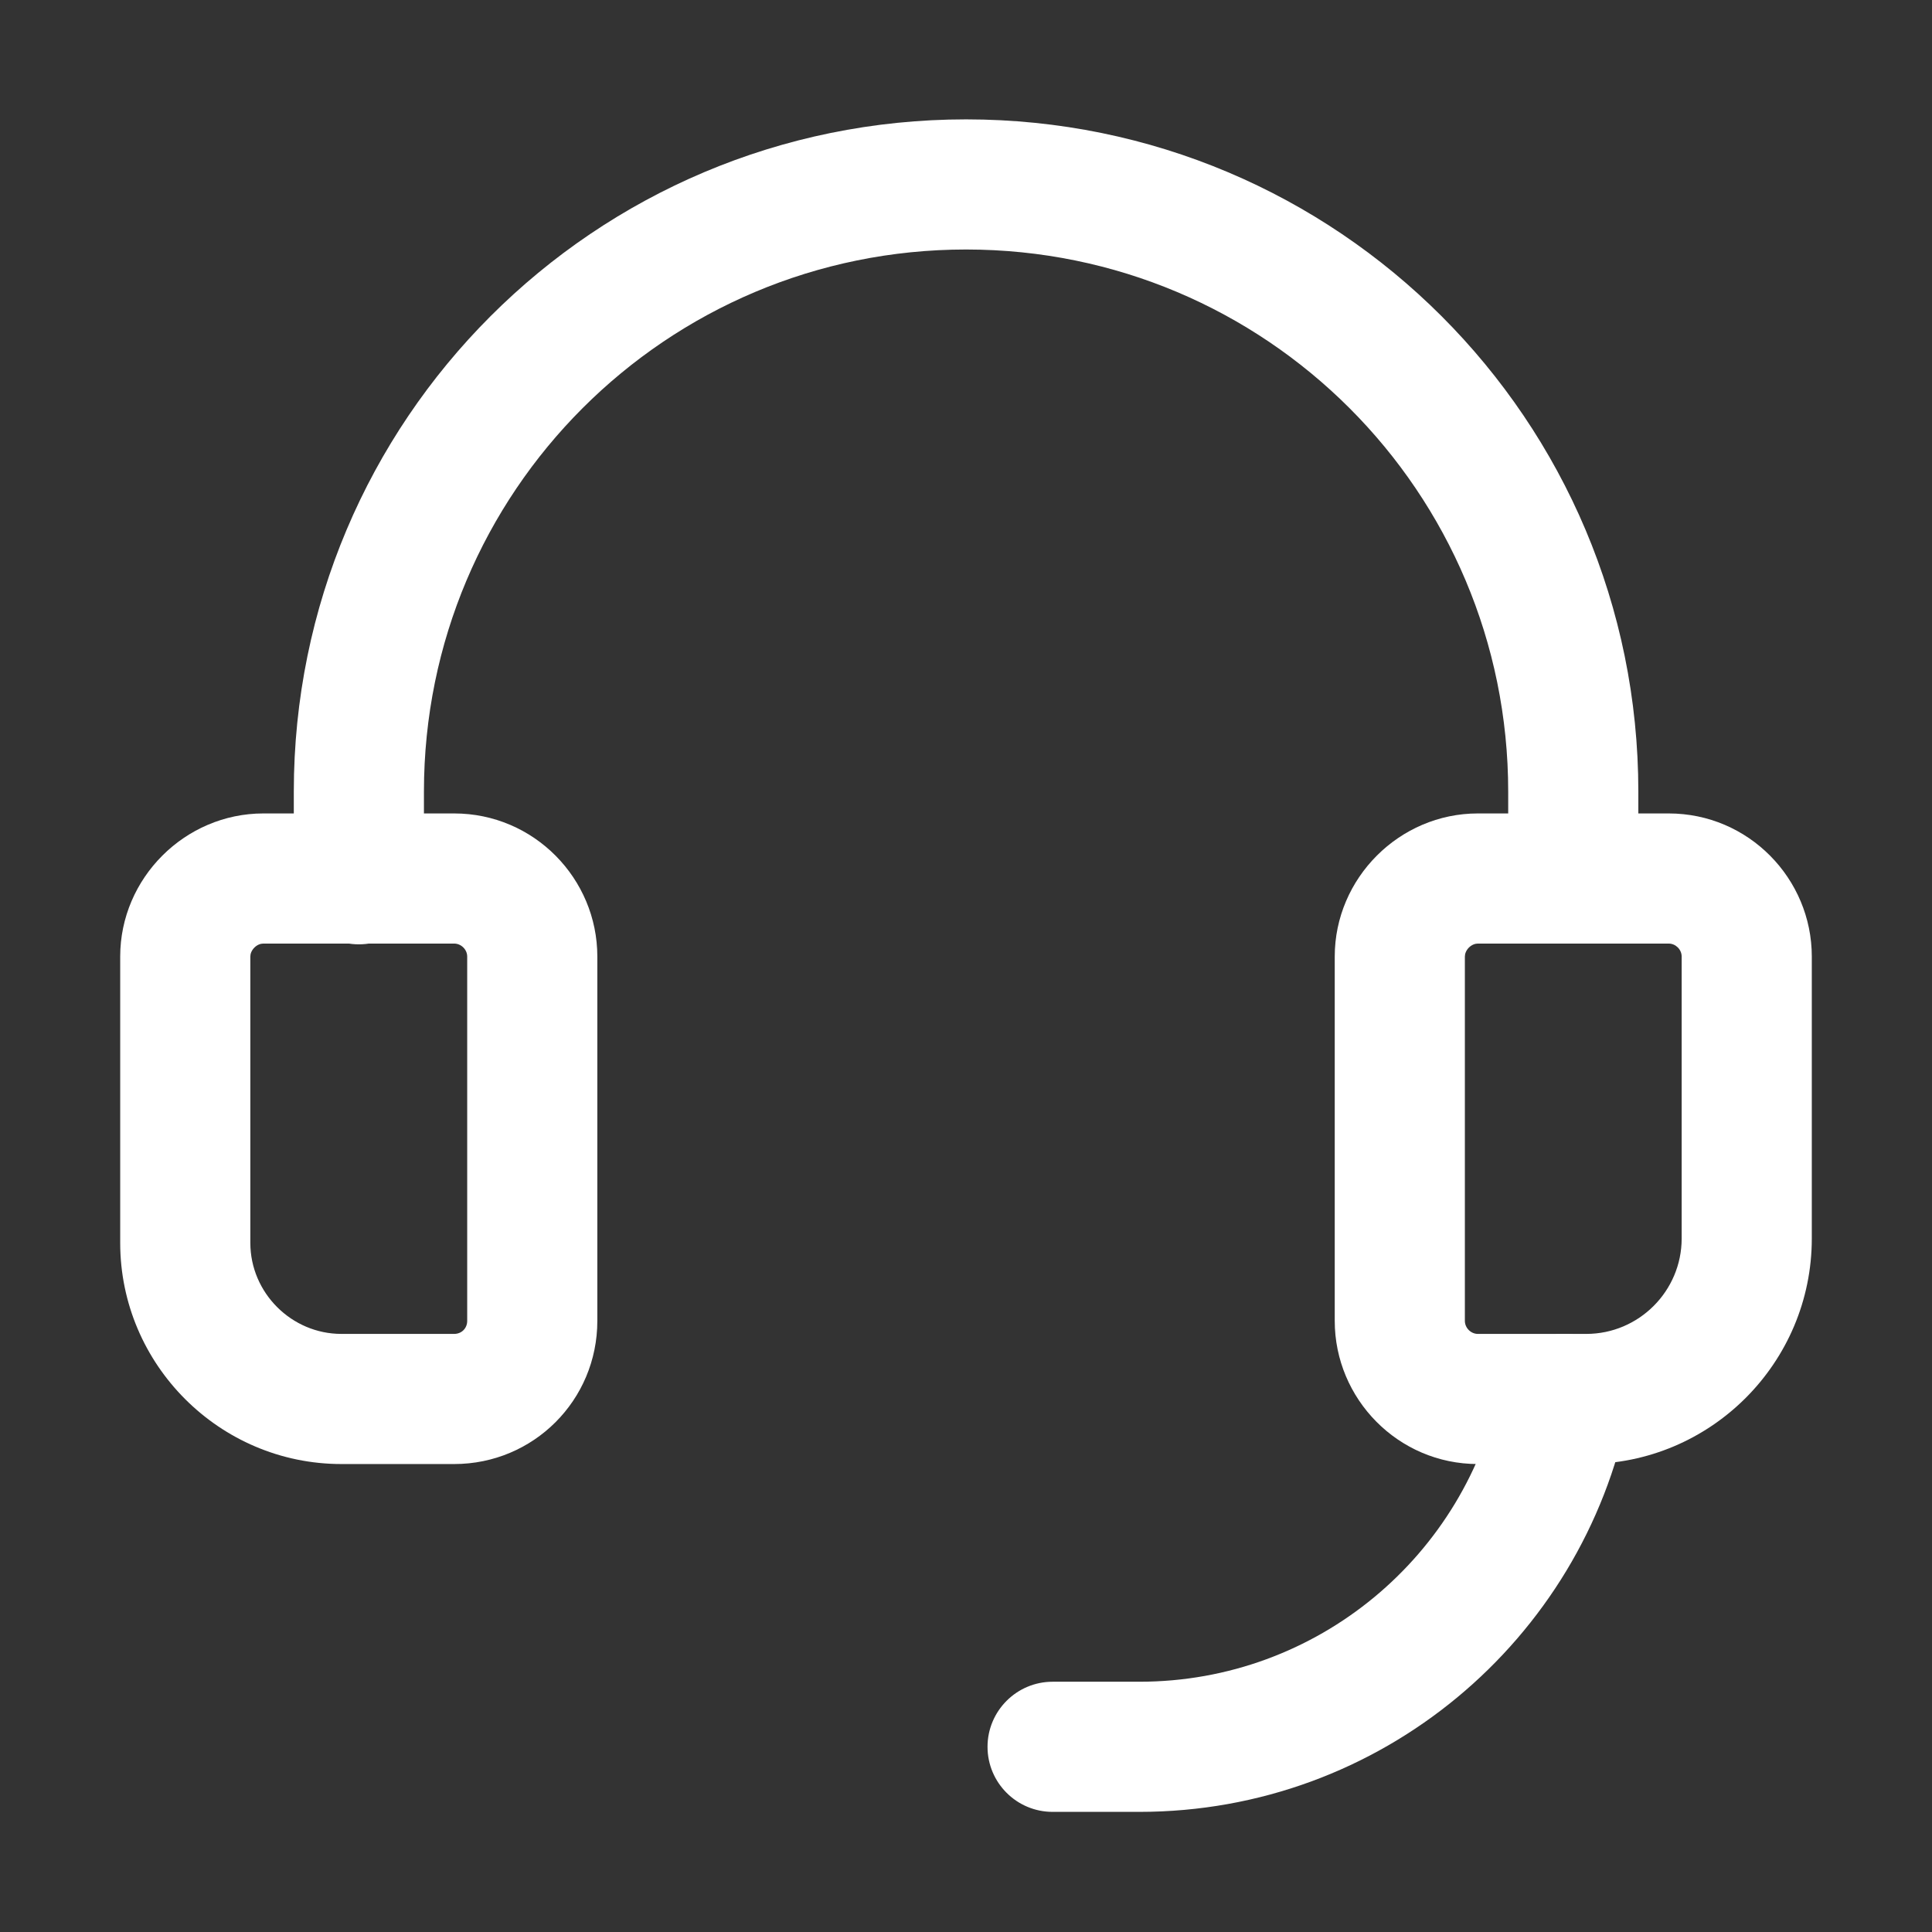 <svg width="28" height="28" viewBox="0 0 28 28" fill="none" xmlns="http://www.w3.org/2000/svg">
<rect x="0" y="0" width="28" height="28" fill="#333333" stroke="none"/>
<path fill-rule="evenodd" clip-rule="evenodd" d="M3.687 13.733C3.645 13.775 3.628 13.823 3.628 13.863V18.012C3.628 18.736 4.224 19.332 4.948 19.332H6.582C6.69 19.332 6.771 19.251 6.771 19.143V13.863C6.771 13.761 6.683 13.675 6.582 13.675H3.817C3.776 13.675 3.728 13.692 3.687 13.733ZM1.742 13.863C1.742 12.727 2.68 11.789 3.817 11.789H6.582C7.738 11.789 8.657 12.733 8.657 13.863V19.143C8.657 20.293 7.732 21.218 6.582 21.218H4.948C3.183 21.218 1.742 19.777 1.742 18.012V13.863Z" fill="white"/>
<path fill-rule="evenodd" clip-rule="evenodd" d="M14.001 3.616C9.656 3.616 6.144 7.129 6.144 11.473V12.743C6.144 13.264 5.721 13.686 5.201 13.686C4.68 13.686 4.258 13.264 4.258 12.743V11.473C4.258 6.088 8.615 1.73 14.001 1.73C19.387 1.73 23.744 6.088 23.744 11.473V12.731C23.744 13.251 23.322 13.674 22.801 13.674C22.28 13.674 21.858 13.251 21.858 12.731V11.473C21.858 7.129 18.345 3.616 14.001 3.616Z" fill="white"/>
<path fill-rule="evenodd" clip-rule="evenodd" d="M22.858 19.351C23.369 19.453 23.7 19.95 23.597 20.461C22.932 23.771 20.013 26.259 16.512 26.259H15.255C14.735 26.259 14.312 25.837 14.312 25.316C14.312 24.796 14.735 24.373 15.255 24.373H16.512C19.097 24.373 21.257 22.536 21.748 20.089C21.851 19.579 22.348 19.248 22.858 19.351Z" fill="white"/>
<path fill-rule="evenodd" clip-rule="evenodd" d="M21.288 13.733C21.247 13.775 21.23 13.823 21.23 13.863V19.143C21.23 19.245 21.317 19.332 21.418 19.332H22.99C23.751 19.332 24.372 18.711 24.372 17.949V13.863C24.372 13.761 24.285 13.675 24.184 13.675H21.418C21.378 13.675 21.33 13.692 21.288 13.733ZM19.344 13.863C19.344 12.727 20.281 11.789 21.418 11.789H24.184C25.34 11.789 26.258 12.733 26.258 13.863V17.949C26.258 19.752 24.793 21.218 22.99 21.218H21.418C20.262 21.218 19.344 20.273 19.344 19.143V13.863Z" fill="white"/>
</svg>
